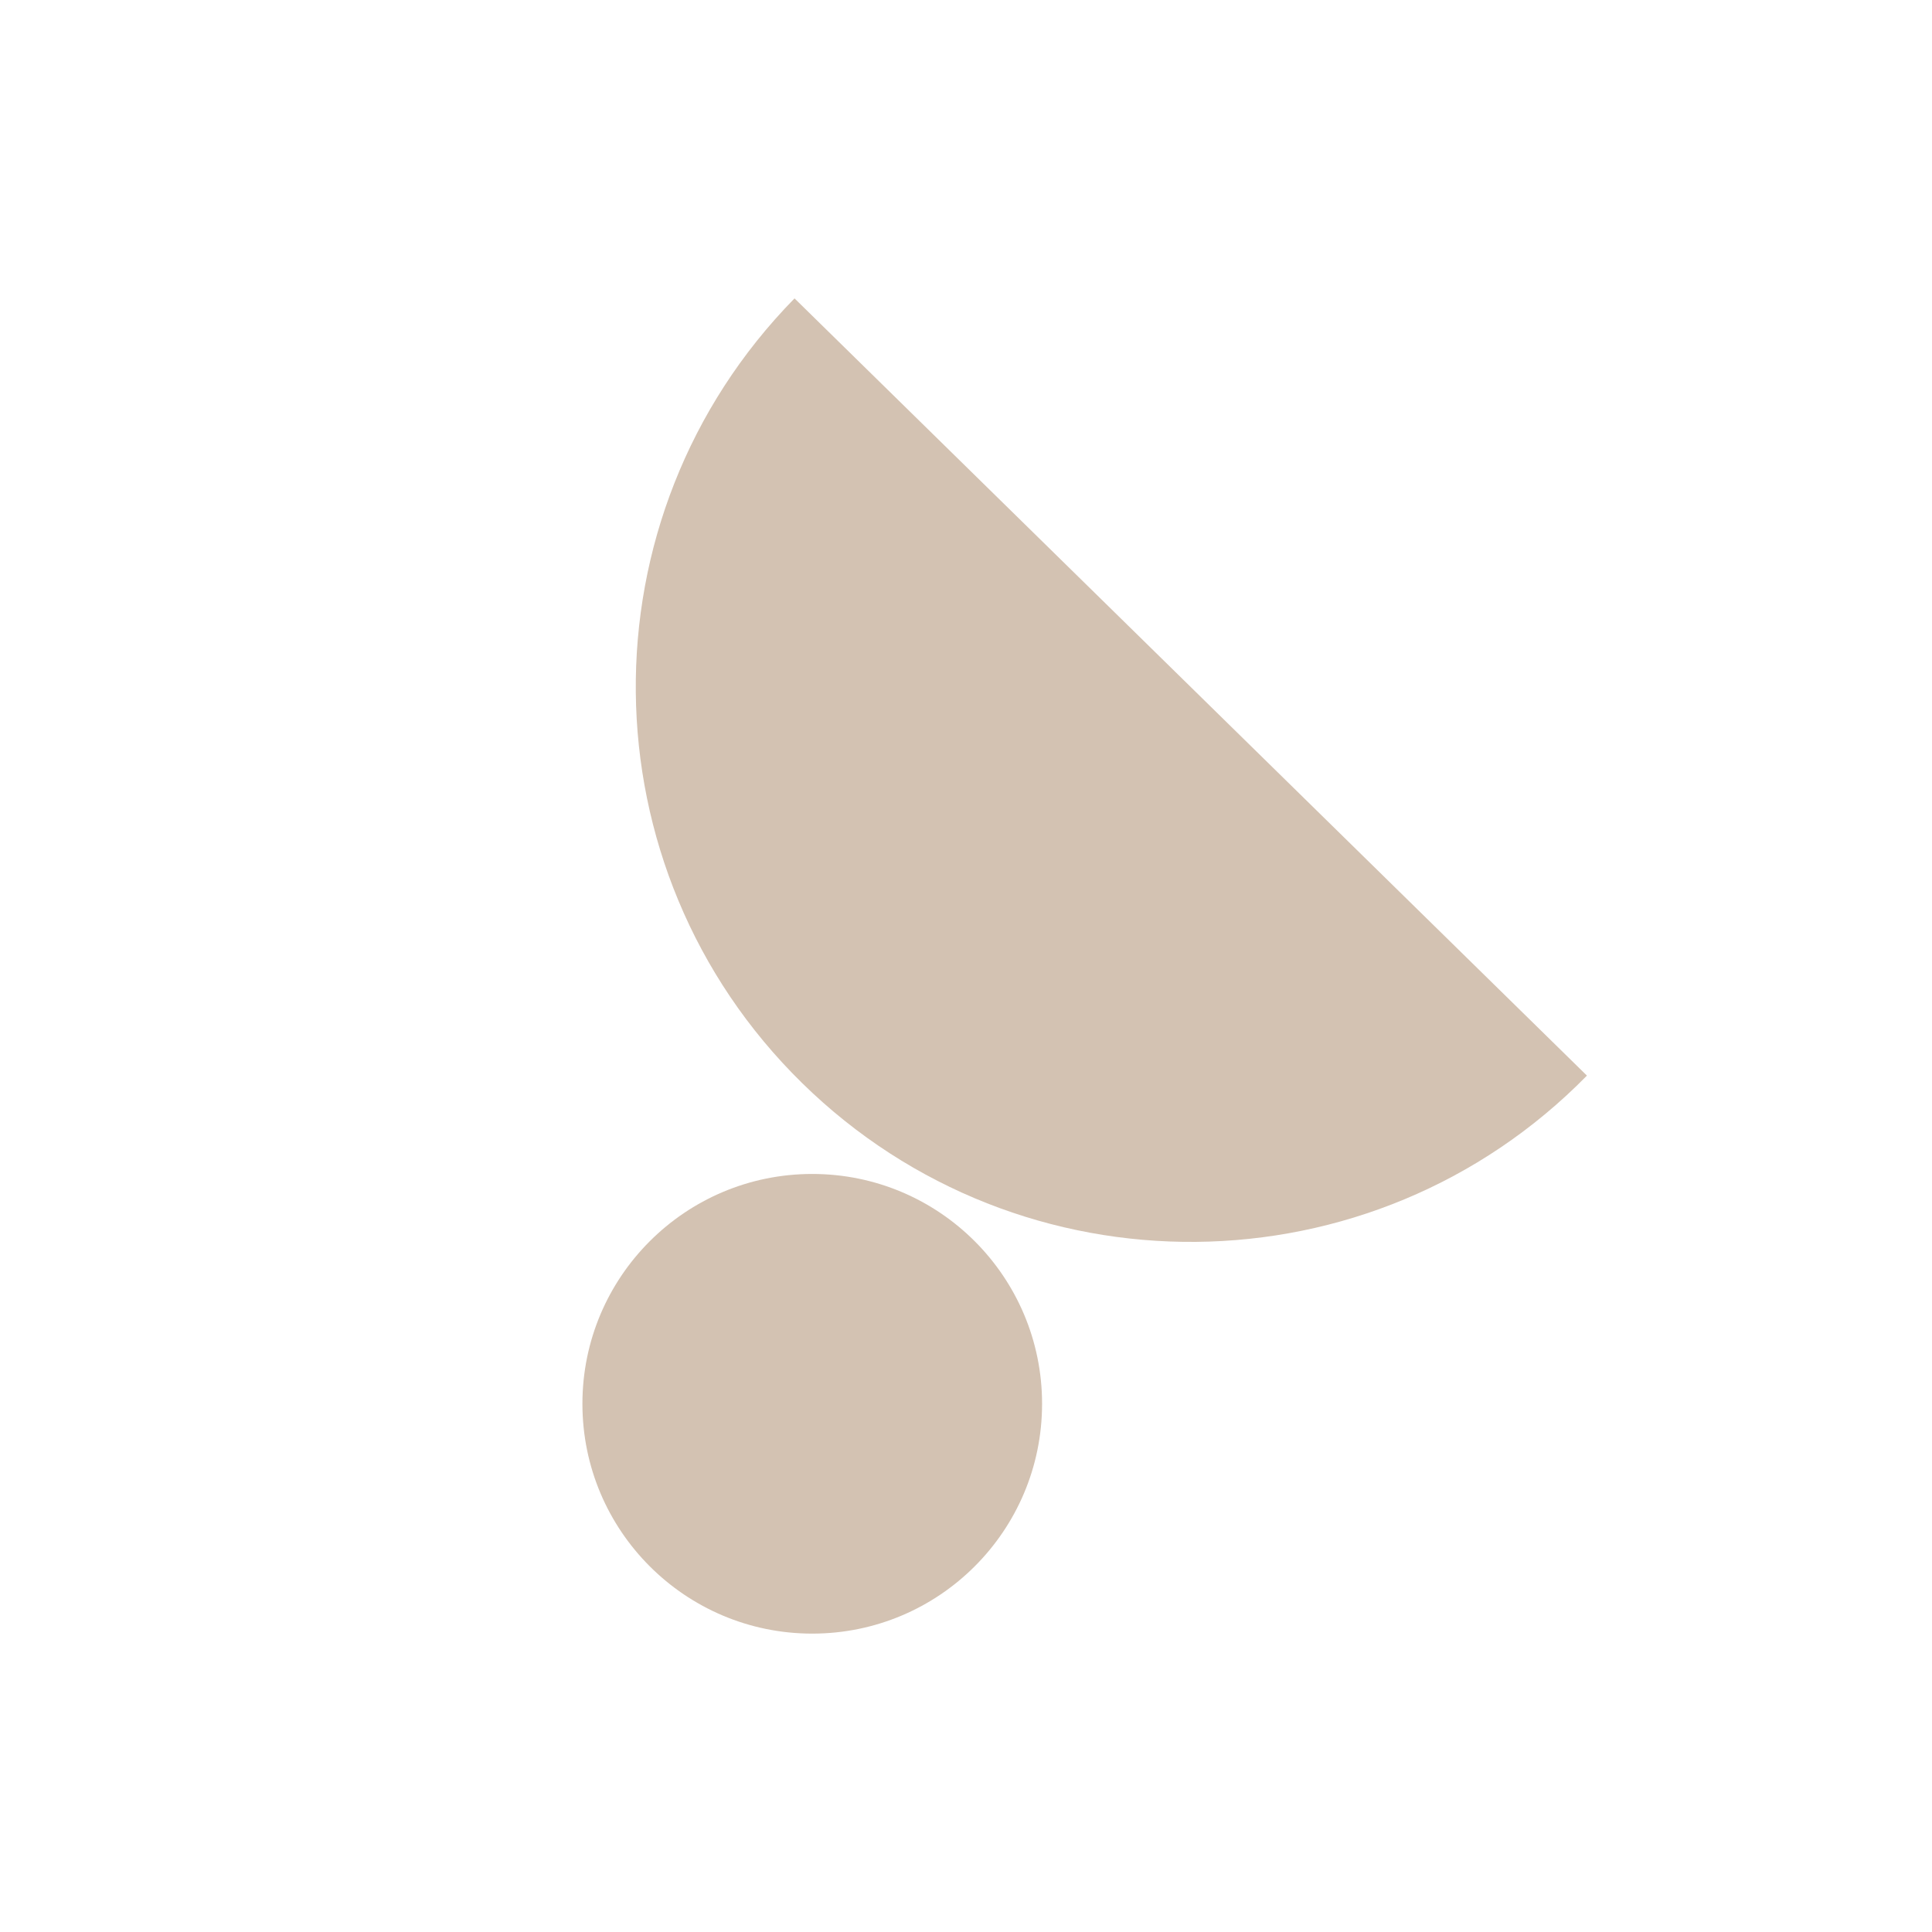 <?xml version="1.0" encoding="utf-8"?>
<!-- Generator: Adobe Illustrator 26.0.1, SVG Export Plug-In . SVG Version: 6.00 Build 0)  -->
<svg version="1.0" id="Layer_1" xmlns="http://www.w3.org/2000/svg" xmlns:xlink="http://www.w3.org/1999/xlink" x="0px" y="0px"
	 viewBox="0 0 144 144" style="enable-background:new 0 0 144 144;" xml:space="preserve">
<style type="text/css">
	.st0{fill:#D3C2B2;}
	.st1{fill:#6A6875;}
	.st2{fill:none;stroke:#FFFFFF;stroke-width:3;stroke-miterlimit:10;}
	.st3{opacity:0.5;fill:#808285;}
	.st4{fill:#F1F2F2;}
	.st5{fill:#D3C2B2;stroke:#D3C2B2;stroke-miterlimit:10;}
	.st6{fill:none;stroke:#D3C2B2;stroke-width:5;stroke-miterlimit:10;}
</style>
<path class="st0" d="M118.28,80.17L59.22,22.24c-16,16.31-15.74,42.5,0.57,58.49S102.28,96.48,118.28,80.17z"/>
<circle class="st0" cx="60.54" cy="104.63" r="17.13"/>
</svg>
